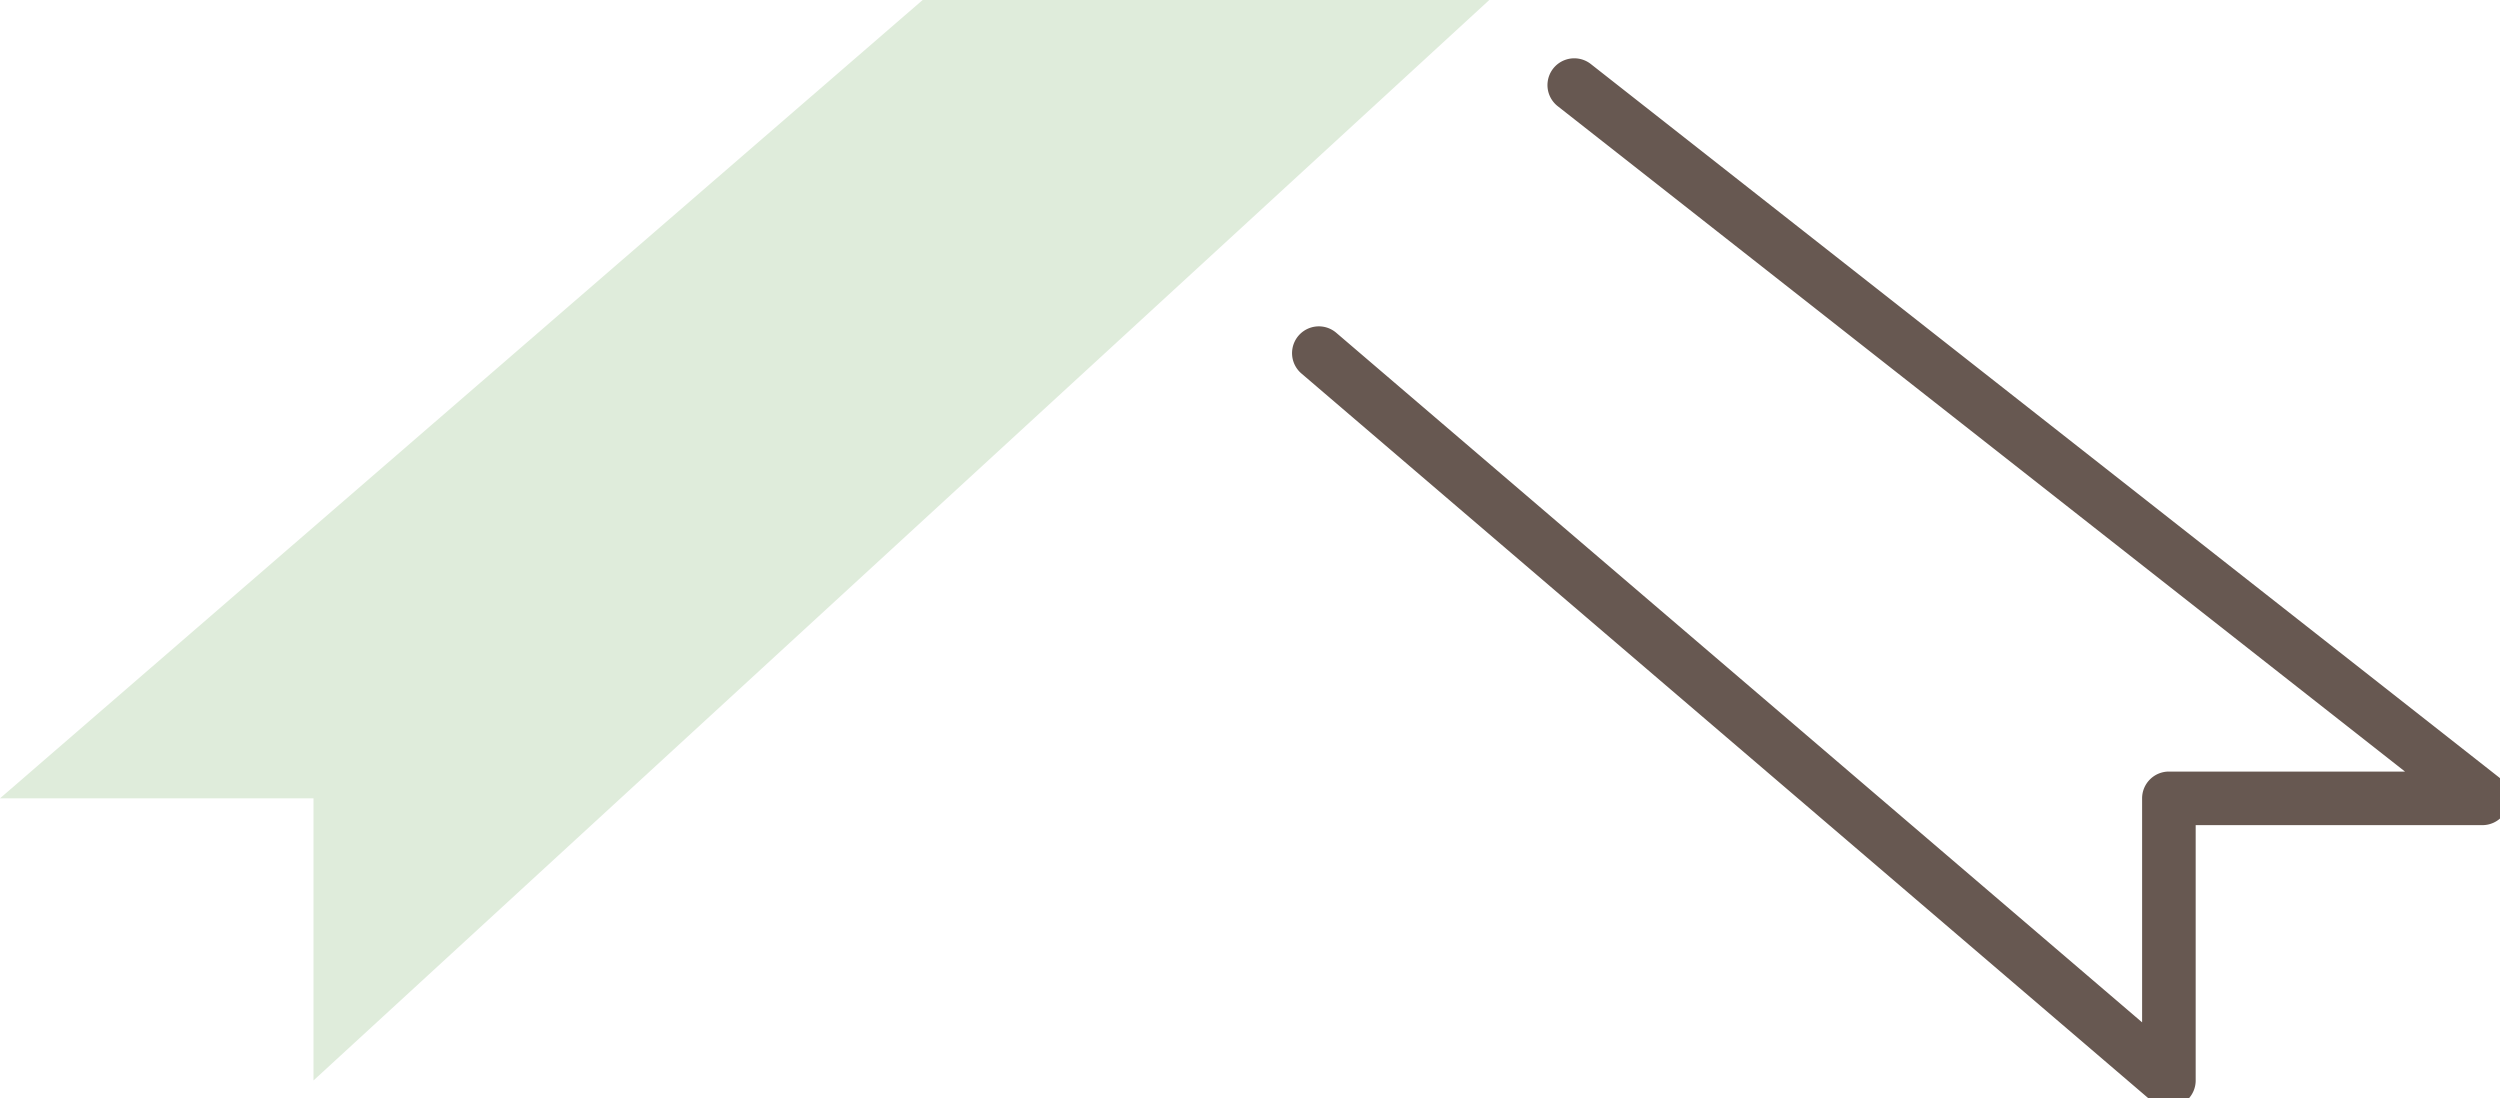 <svg xmlns="http://www.w3.org/2000/svg" xmlns:xlink="http://www.w3.org/1999/xlink" width="70" height="30.748" viewBox="0 0 70 30.748"><defs><clipPath id="a"><rect width="70" height="30.748" fill="none"></rect></clipPath></defs><g transform="translate(0 0)"><g transform="translate(0 0)"><g clip-path="url(#a)"><path d="M79.889,32.241a.75.75,0,0,1-.488-.18L55.6,11.694a.75.75,0,1,1,.975-1.14L79.139,29.862V23.59a.75.75,0,0,1,.75-.75H86.5L62.776,4.209a.75.75,0,1,1,.927-1.18L89.13,23a.75.75,0,0,1-.463,1.34H80.639v7.15a.75.75,0,0,1-.75.75Z" transform="translate(-19.16 -1.236)" fill="#675851"></path></g></g><path d="M25.834,0,0,22.353H8.778v7.9L41.7,0Z" transform="translate(0 0)" fill="#dfecdb"></path></g></svg>
